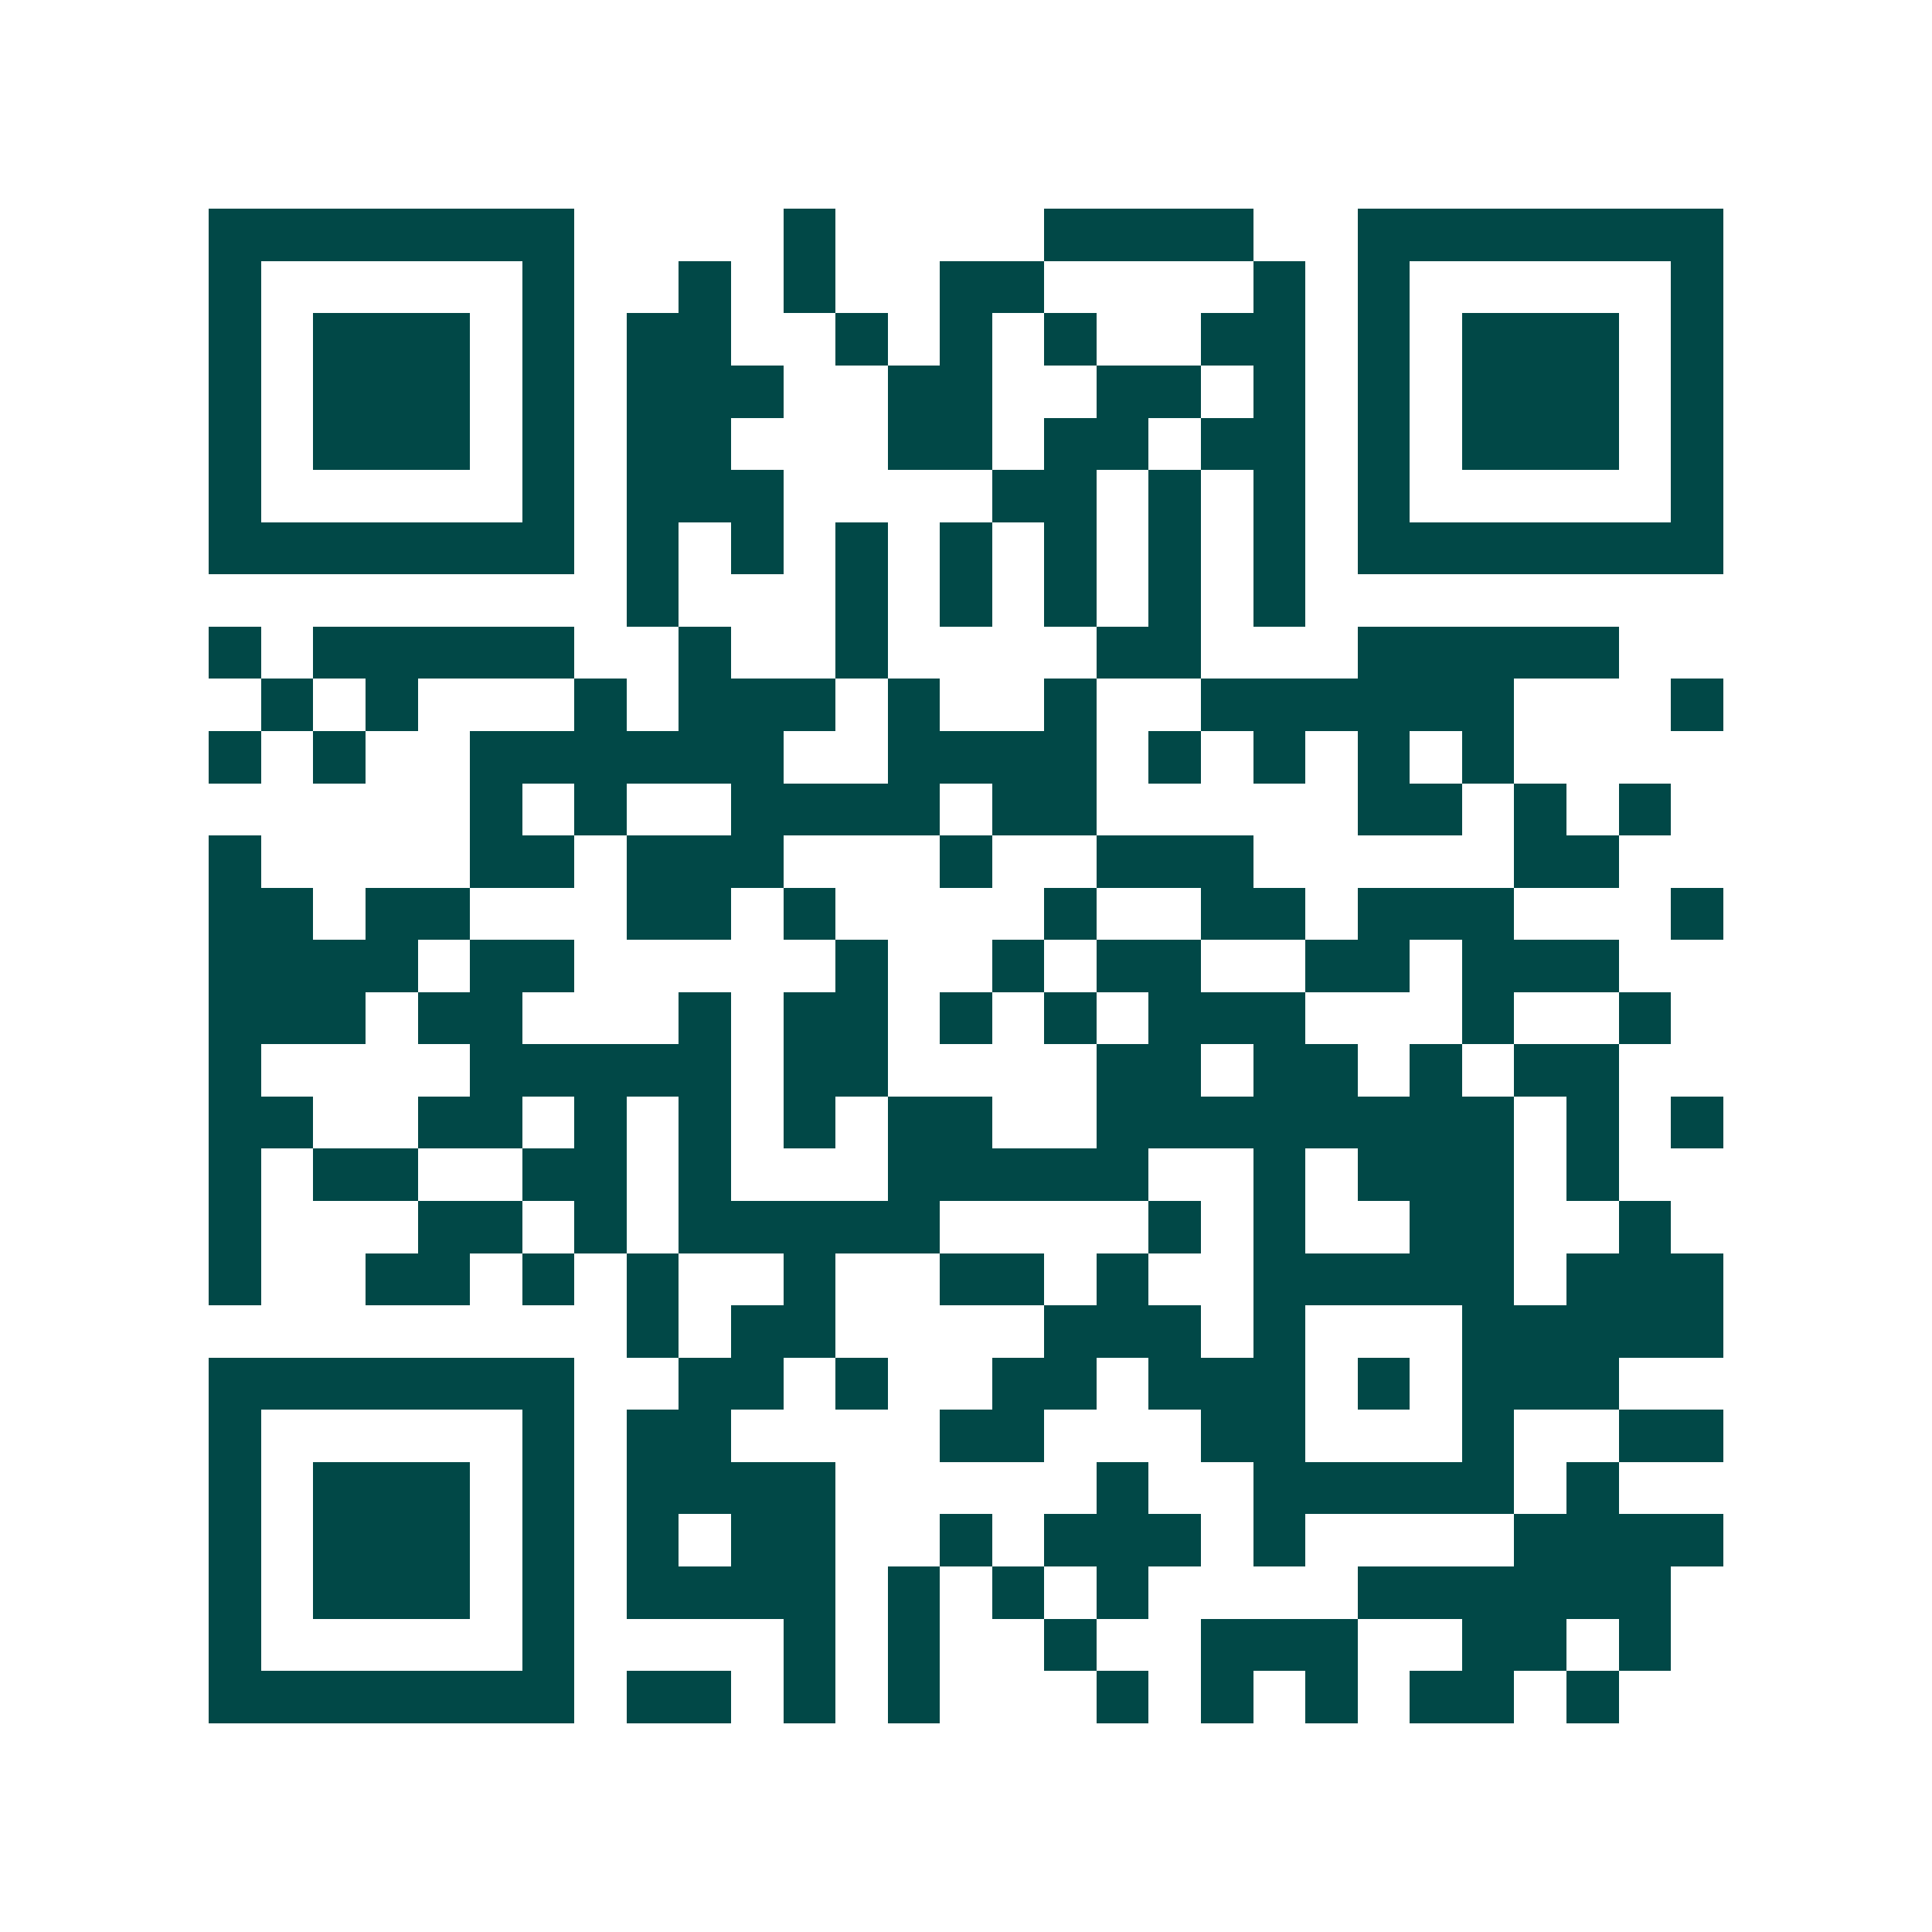 <svg xmlns="http://www.w3.org/2000/svg" width="200" height="200" viewBox="0 0 37 37" shape-rendering="crispEdges"><path fill="#ffffff" d="M0 0h37v37H0z"/><path stroke="#014847" d="M4 4.5h7m4 0h1m4 0h4m2 0h7M4 5.5h1m5 0h1m2 0h1m1 0h1m2 0h2m4 0h1m1 0h1m5 0h1M4 6.5h1m1 0h3m1 0h1m1 0h2m2 0h1m1 0h1m1 0h1m2 0h2m1 0h1m1 0h3m1 0h1M4 7.5h1m1 0h3m1 0h1m1 0h3m2 0h2m2 0h2m1 0h1m1 0h1m1 0h3m1 0h1M4 8.5h1m1 0h3m1 0h1m1 0h2m3 0h2m1 0h2m1 0h2m1 0h1m1 0h3m1 0h1M4 9.5h1m5 0h1m1 0h3m4 0h2m1 0h1m1 0h1m1 0h1m5 0h1M4 10.5h7m1 0h1m1 0h1m1 0h1m1 0h1m1 0h1m1 0h1m1 0h1m1 0h7M12 11.5h1m3 0h1m1 0h1m1 0h1m1 0h1m1 0h1M4 12.5h1m1 0h5m2 0h1m2 0h1m4 0h2m3 0h5M5 13.5h1m1 0h1m3 0h1m1 0h3m1 0h1m2 0h1m2 0h6m3 0h1M4 14.5h1m1 0h1m2 0h6m2 0h4m1 0h1m1 0h1m1 0h1m1 0h1M9 15.5h1m1 0h1m2 0h4m1 0h2m5 0h2m1 0h1m1 0h1M4 16.5h1m4 0h2m1 0h3m3 0h1m2 0h3m5 0h2M4 17.5h2m1 0h2m3 0h2m1 0h1m4 0h1m2 0h2m1 0h3m3 0h1M4 18.5h4m1 0h2m5 0h1m2 0h1m1 0h2m2 0h2m1 0h3M4 19.5h3m1 0h2m3 0h1m1 0h2m1 0h1m1 0h1m1 0h3m3 0h1m2 0h1M4 20.5h1m4 0h5m1 0h2m4 0h2m1 0h2m1 0h1m1 0h2M4 21.5h2m2 0h2m1 0h1m1 0h1m1 0h1m1 0h2m2 0h8m1 0h1m1 0h1M4 22.5h1m1 0h2m2 0h2m1 0h1m3 0h5m2 0h1m1 0h3m1 0h1M4 23.5h1m3 0h2m1 0h1m1 0h5m4 0h1m1 0h1m2 0h2m2 0h1M4 24.5h1m2 0h2m1 0h1m1 0h1m2 0h1m2 0h2m1 0h1m2 0h5m1 0h3M12 25.5h1m1 0h2m4 0h3m1 0h1m3 0h5M4 26.5h7m2 0h2m1 0h1m2 0h2m1 0h3m1 0h1m1 0h3M4 27.5h1m5 0h1m1 0h2m4 0h2m3 0h2m3 0h1m2 0h2M4 28.5h1m1 0h3m1 0h1m1 0h4m5 0h1m2 0h5m1 0h1M4 29.5h1m1 0h3m1 0h1m1 0h1m1 0h2m2 0h1m1 0h3m1 0h1m4 0h4M4 30.5h1m1 0h3m1 0h1m1 0h4m1 0h1m1 0h1m1 0h1m4 0h6M4 31.5h1m5 0h1m4 0h1m1 0h1m2 0h1m2 0h3m2 0h2m1 0h1M4 32.5h7m1 0h2m1 0h1m1 0h1m3 0h1m1 0h1m1 0h1m1 0h2m1 0h1"/></svg>
